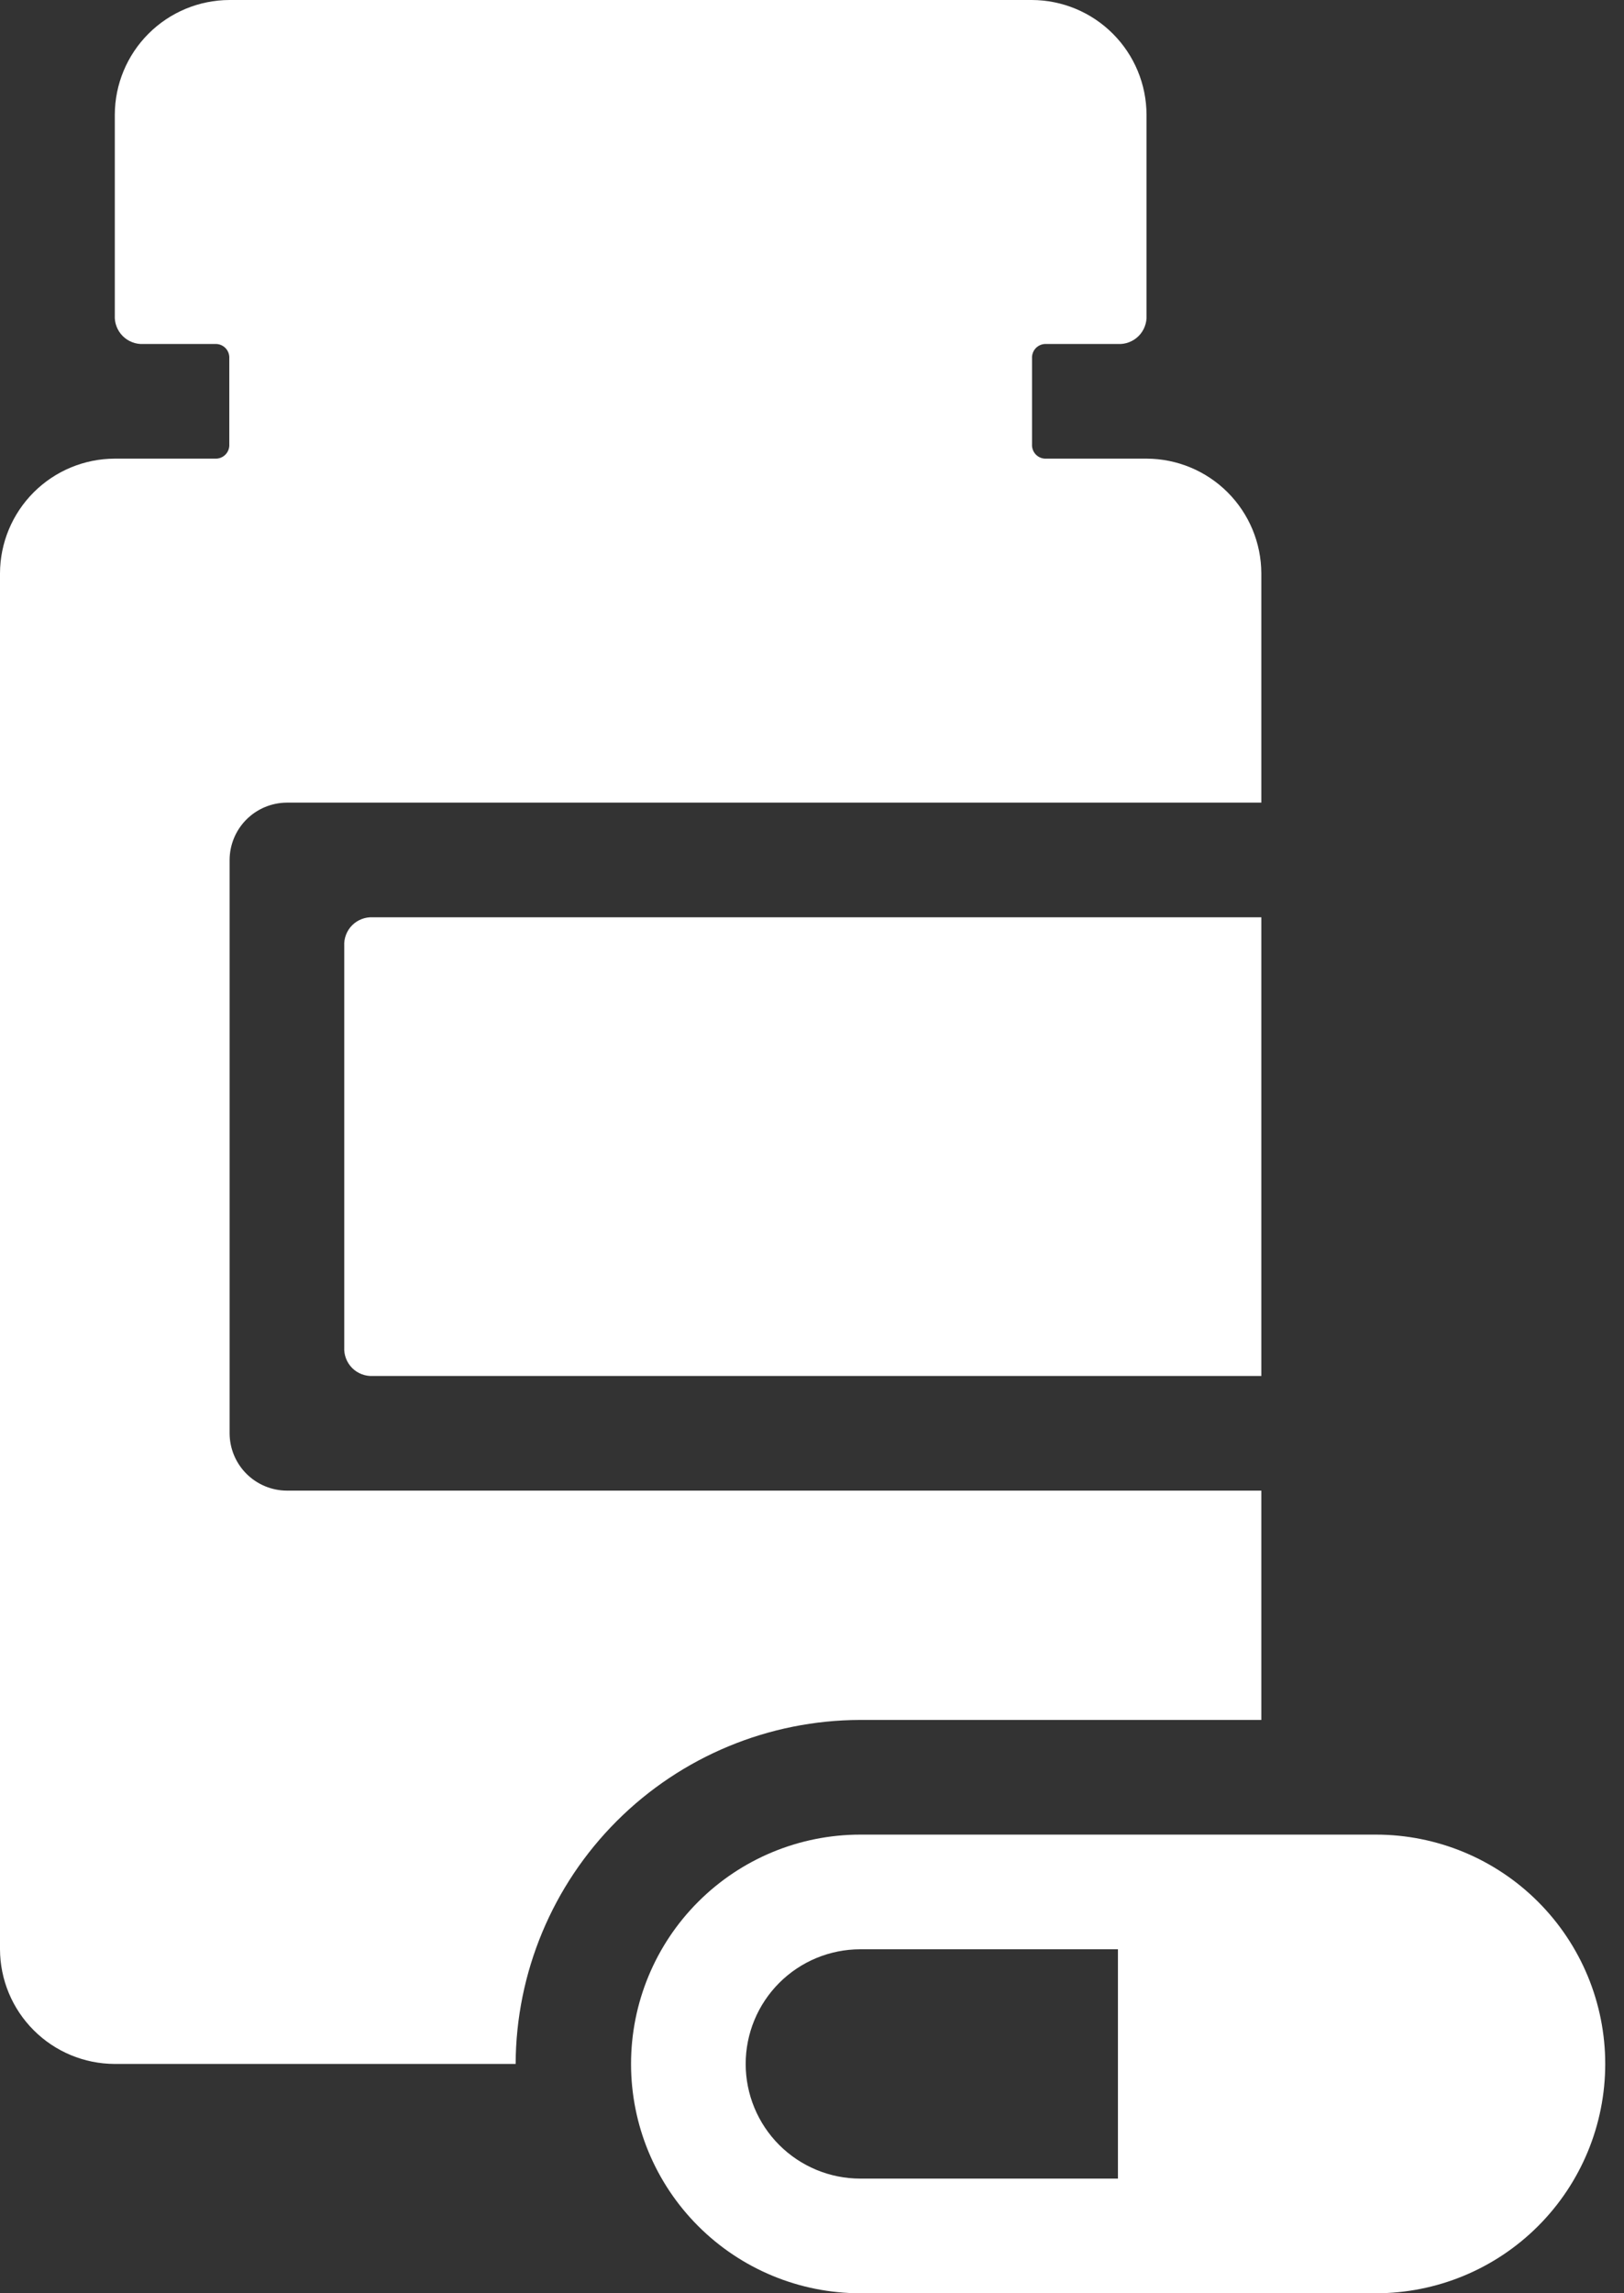 <svg xmlns="http://www.w3.org/2000/svg" width="68" height="96" viewBox="0 0 68 96" fill="none"><rect x="0" y="0" width="68" height="96" fill="#333333" stroke="none"/><path d="M52.814 72V62.4H12.005C11.371 62.396 10.764 62.141 10.316 61.692C9.868 61.242 9.616 60.634 9.614 60V36C9.616 35.366 9.868 34.758 10.316 34.308C10.764 33.859 11.371 33.604 12.005 33.6H52.814V24C52.81 22.728 52.303 21.51 51.403 20.61C50.504 19.711 49.286 19.204 48.014 19.2H43.807C43.727 19.204 43.648 19.191 43.574 19.162C43.5 19.133 43.432 19.089 43.376 19.032C43.32 18.976 43.277 18.908 43.249 18.834C43.221 18.759 43.208 18.68 43.213 18.6V15C43.208 14.921 43.221 14.841 43.249 14.767C43.277 14.692 43.32 14.624 43.376 14.568C43.432 14.511 43.5 14.467 43.574 14.438C43.648 14.409 43.727 14.396 43.807 14.4H46.807C46.967 14.409 47.127 14.384 47.276 14.326C47.426 14.269 47.562 14.181 47.675 14.068C47.788 13.955 47.876 13.819 47.933 13.669C47.99 13.52 48.016 13.36 48.007 13.2V4.8C48.003 3.528 47.496 2.31 46.596 1.411C45.697 0.511 44.479 0.004 43.207 0H9.607C8.335 0.004 7.117 0.511 6.218 1.411C5.318 2.31 4.811 3.528 4.807 4.8V13.2C4.798 13.36 4.823 13.52 4.881 13.669C4.938 13.819 5.026 13.955 5.139 14.068C5.252 14.181 5.388 14.269 5.538 14.326C5.687 14.384 5.847 14.409 6.007 14.4H9.007C9.086 14.396 9.166 14.409 9.24 14.438C9.314 14.467 9.382 14.511 9.438 14.568C9.494 14.624 9.537 14.692 9.565 14.767C9.593 14.841 9.606 14.921 9.601 15V18.6C9.606 18.68 9.593 18.759 9.565 18.834C9.537 18.908 9.494 18.976 9.438 19.032C9.382 19.089 9.314 19.133 9.24 19.162C9.166 19.191 9.086 19.204 9.007 19.2H4.8C3.528 19.204 2.31 19.711 1.411 20.61C0.511 21.51 0.004 22.728 0 24V81.6C0.004 82.872 0.511 84.09 1.411 84.989C2.31 85.889 3.528 86.396 4.8 86.4H21.591C21.605 82.582 23.129 78.925 25.83 76.227C28.532 73.529 32.19 72.01 36.008 72H52.814Z" fill="white"/><path d="M14.414 39.6V56.4C14.405 56.56 14.431 56.72 14.488 56.869C14.545 57.019 14.633 57.154 14.746 57.268C14.859 57.381 14.995 57.469 15.145 57.526C15.294 57.584 15.454 57.609 15.614 57.6H52.814V38.4H15.614C15.454 38.391 15.294 38.416 15.145 38.474C14.995 38.531 14.859 38.619 14.746 38.732C14.633 38.845 14.545 38.981 14.488 39.131C14.431 39.28 14.405 39.44 14.414 39.6Z" fill="white"/><path d="M46.81 91.2H36.023C34.75 91.2 33.529 90.694 32.629 89.794C31.729 88.894 31.223 87.673 31.223 86.4C31.223 85.127 31.729 83.906 32.629 83.006C33.529 82.106 34.75 81.6 36.023 81.6H46.81V91.2ZM57.61 76.8H36.023C33.477 76.8 31.035 77.811 29.235 79.612C27.434 81.412 26.423 83.854 26.423 86.4C26.423 88.946 27.434 91.388 29.235 93.188C31.035 94.989 33.477 96 36.023 96H57.614C60.16 96 62.602 94.989 64.402 93.188C66.203 91.388 67.214 88.946 67.214 86.4C67.214 83.854 66.203 81.412 64.402 79.612C62.602 77.811 60.16 76.8 57.614 76.8H57.61Z" fill="white"/></svg>